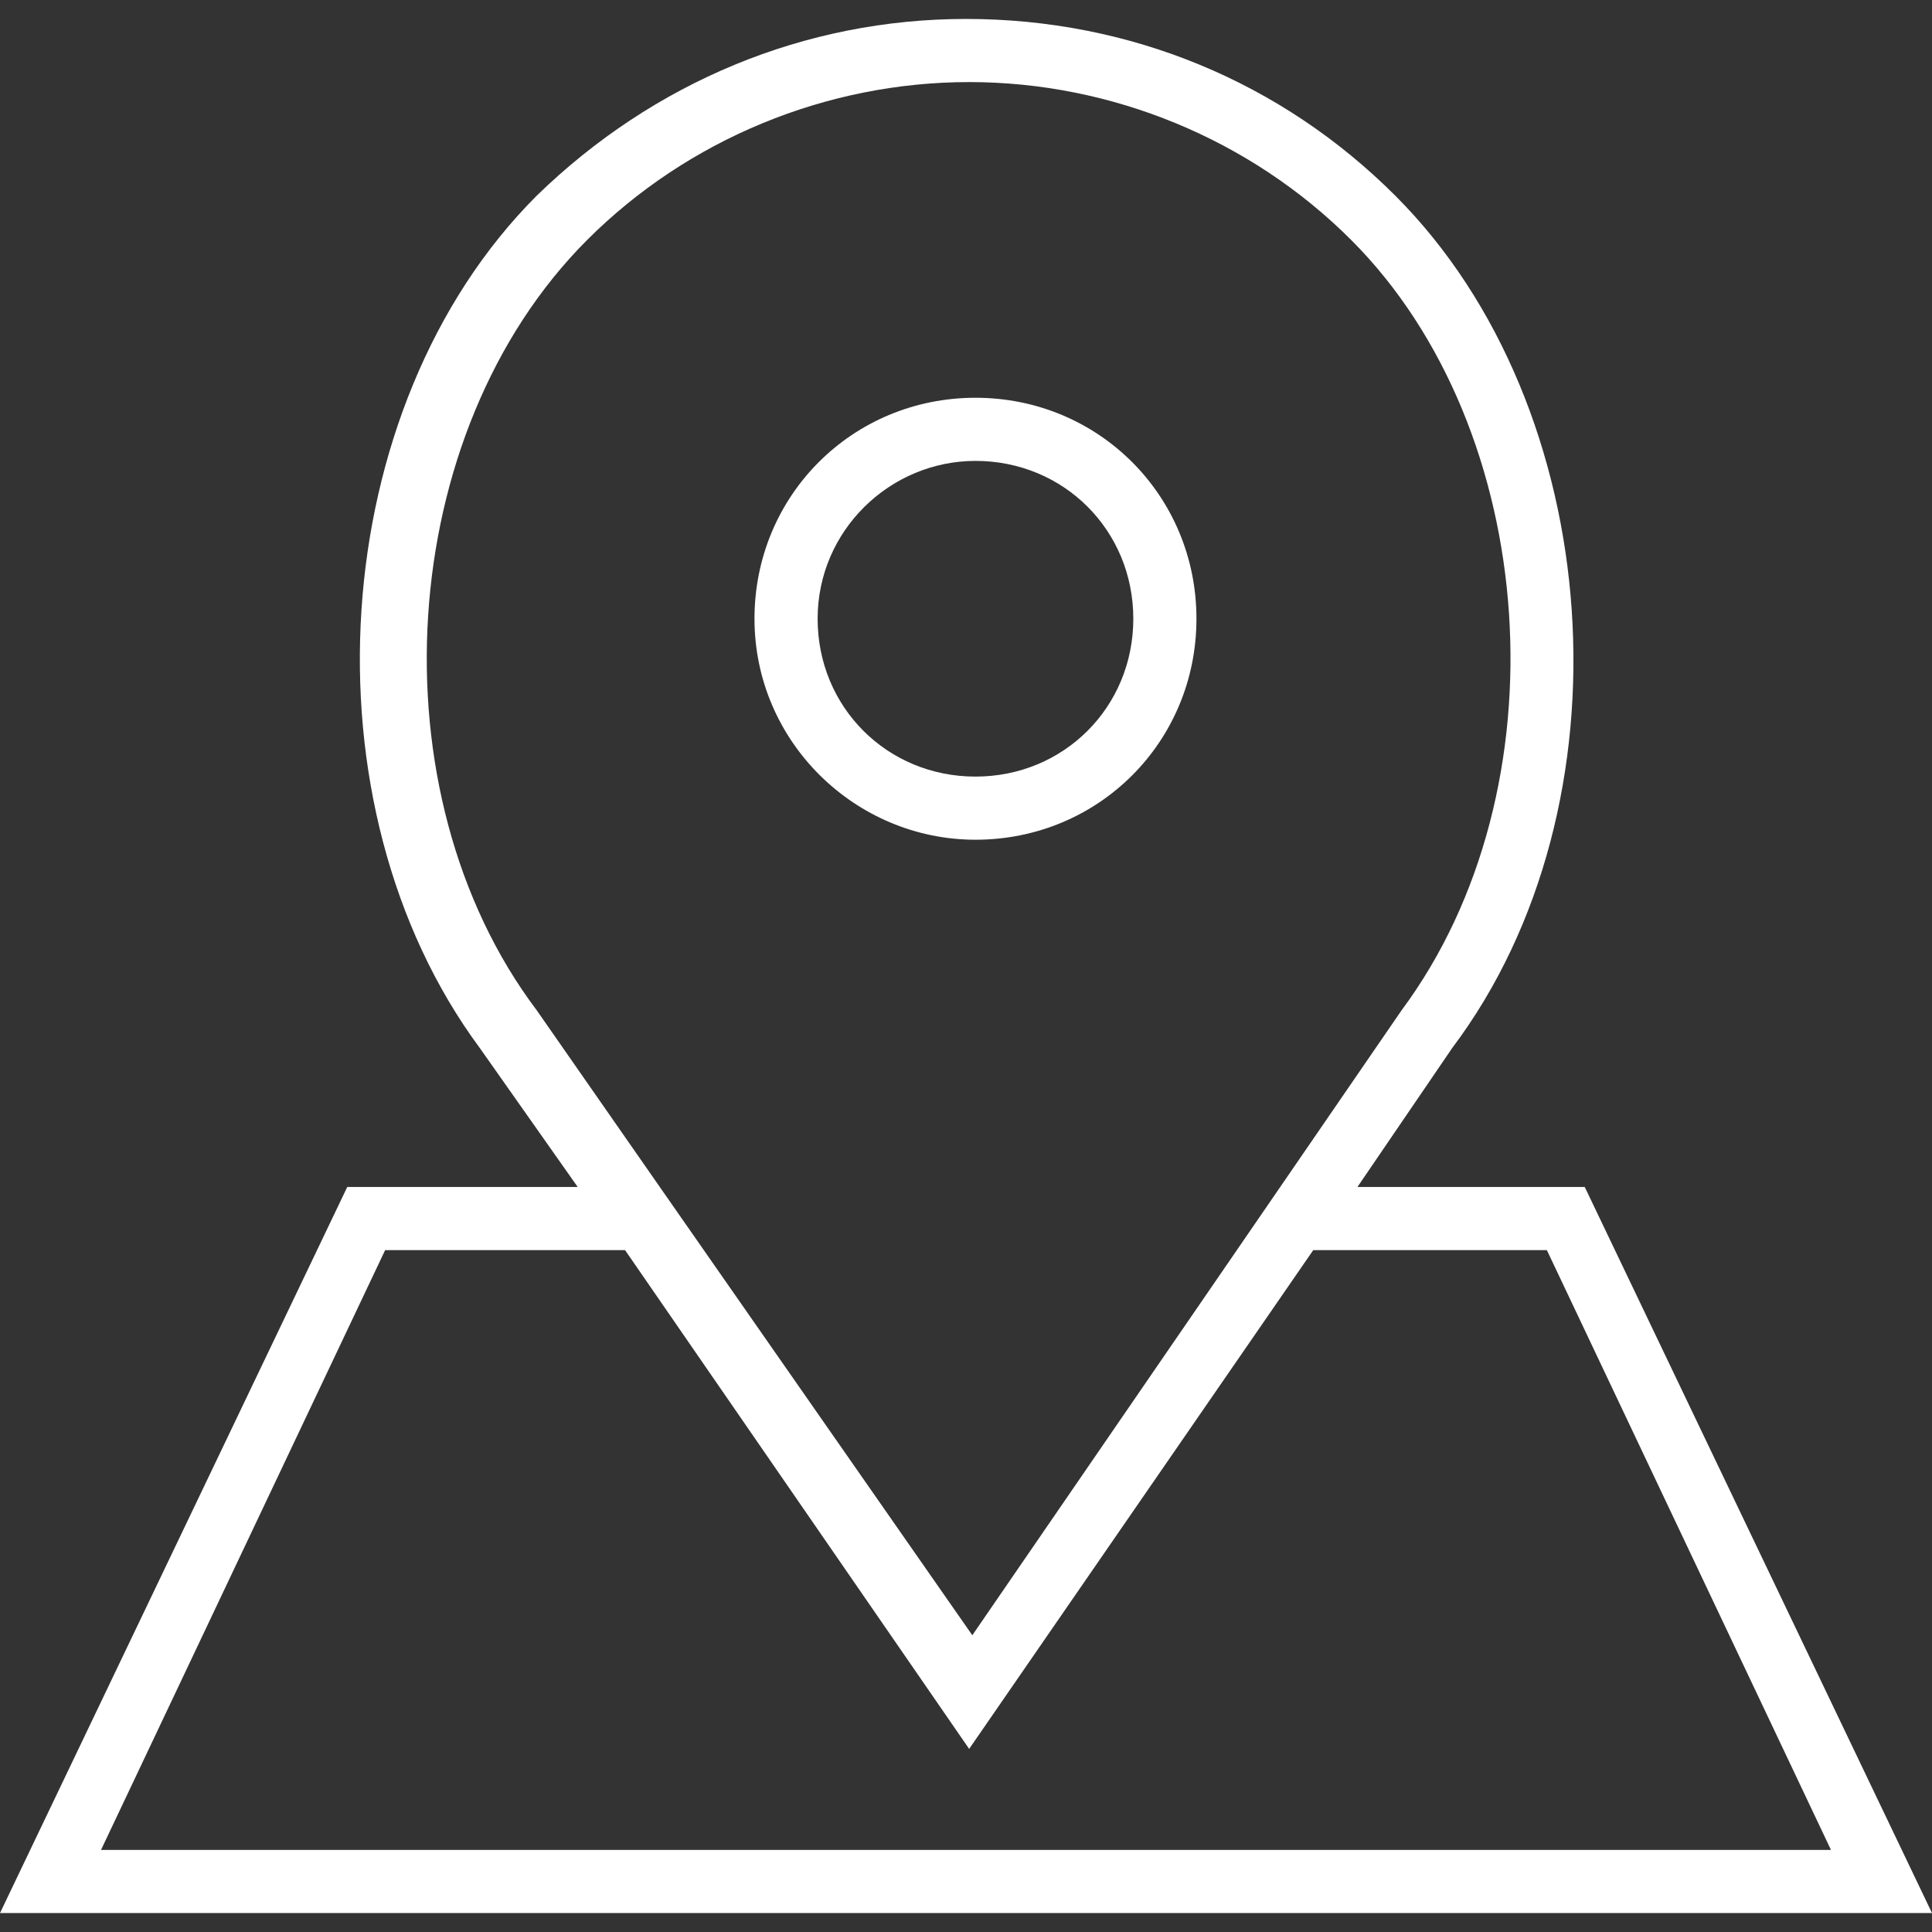 <?xml version="1.0" encoding="utf-8"?>
<!-- Generator: Adobe Illustrator 21.0.2, SVG Export Plug-In . SVG Version: 6.00 Build 0)  -->
<svg version="1.1" id="Capa_1" xmlns="http://www.w3.org/2000/svg" xmlns:xlink="http://www.w3.org/1999/xlink" x="0px" y="0px"
	 viewBox="0 0 61.2 61.2" style="enable-background:new 0 0 61.2 61.2;" xml:space="preserve">
<rect x="0" y="0" width="61.2" height="61.2" fill="#333333" stroke="none"/>
<style type="text/css">
	.st0{fill:#FFFFFF;}
</style>
<g>
	<path class="st0" d="M30.9,26.6c3.9,0,7-3.1,7-7s-3.1-7-7-7s-7,3.1-7,7S27.1,26.6,30.9,26.6z M30.9,14.6c2.8,0,5,2.2,5,5
		s-2.2,5-5,5s-5-2.2-5-5S28.2,14.6,30.9,14.6z"/>
	<path class="st0" d="M50.2,37.6h-7.2l3-4.4c5.8-7.7,4.9-20.3-1.8-27c-3.6-3.6-8.4-5.6-13.6-5.6c-5.1,0-9.9,2-13.6,5.6
		c-6.7,6.7-7.5,19.3-1.8,27l3.1,4.4H11l-11,23h61.2L50.2,37.6z M17,32c-5.2-6.9-4.5-18.3,1.6-24.4c3.2-3.2,7.6-5,12.1-5
		s8.9,1.8,12.1,5c6,6,6.8,17.4,1.6,24.4L30.8,51.8l-9.9-14.2l0,0L17,32z M12.2,39.6h7.6l10.9,15.8l10.9-15.8H49l9,19H3.2L12.2,39.6z
		"/>
</g>
</svg>
